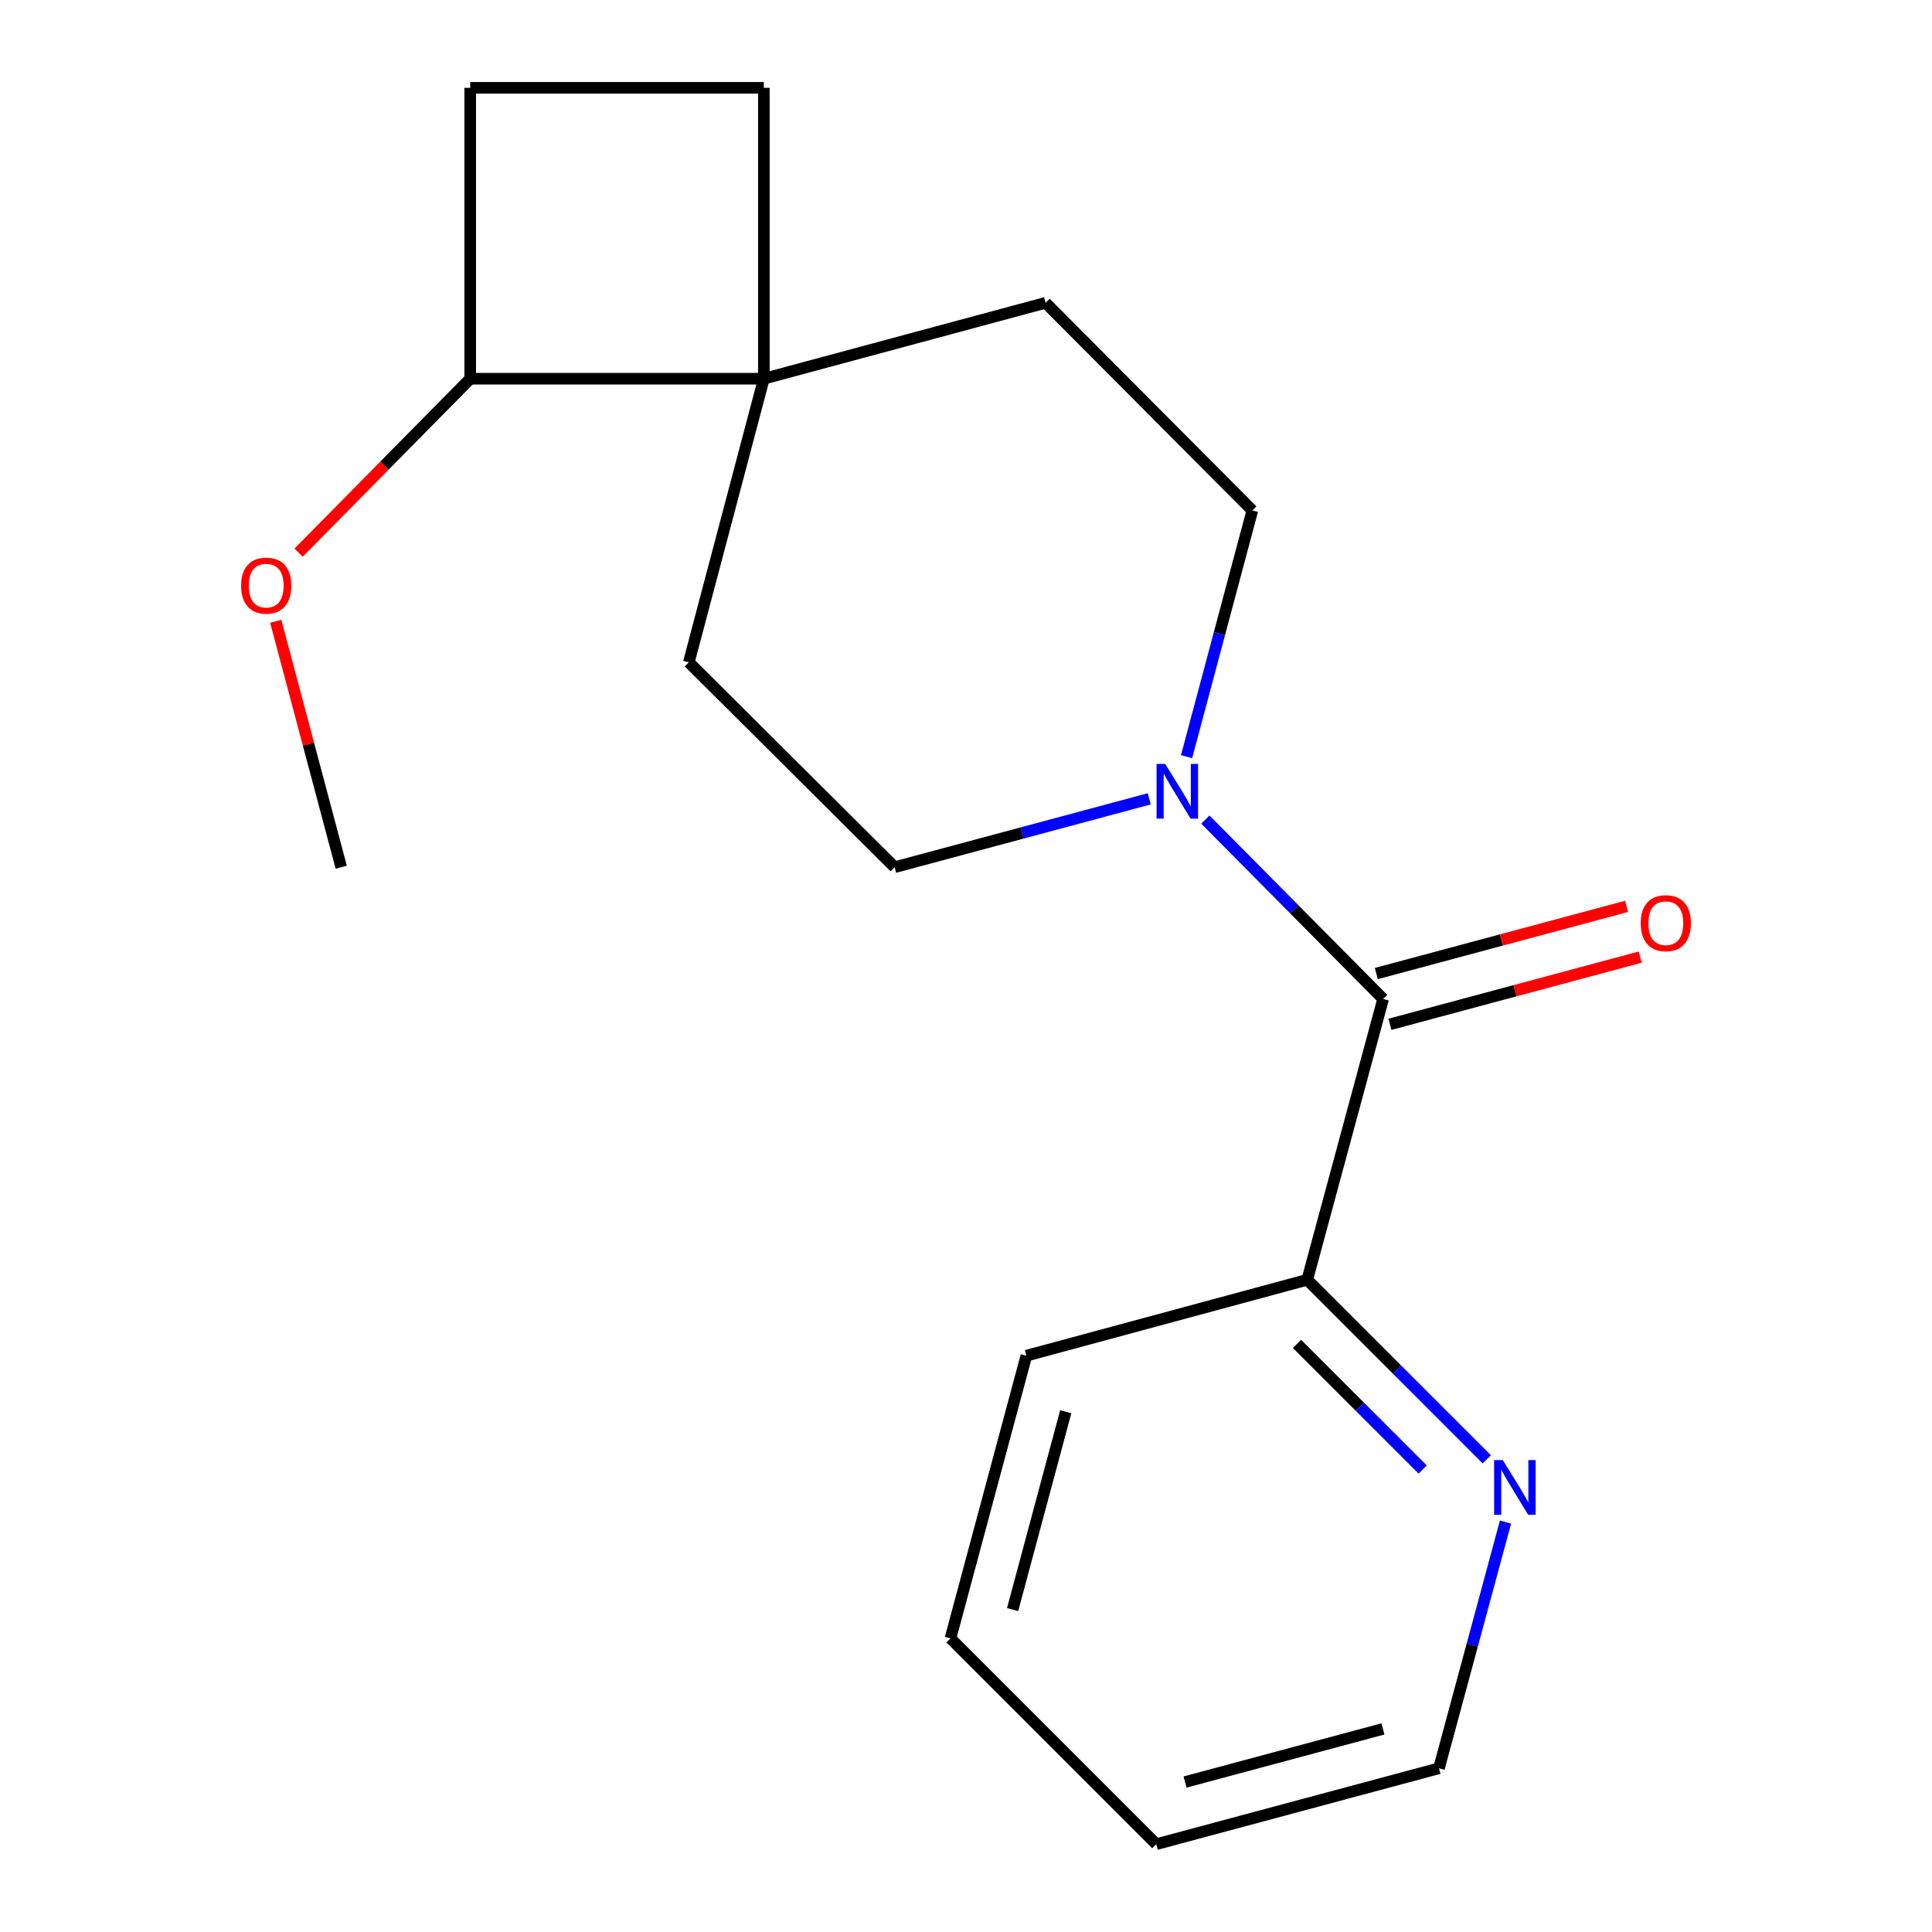<?xml version='1.0' encoding='iso-8859-1'?>
<svg version='1.1' baseProfile='full'
              xmlns='http://www.w3.org/2000/svg'
                      xmlns:rdkit='http://www.rdkit.org/xml'
                      xmlns:xlink='http://www.w3.org/1999/xlink'
                  xml:space='preserve'
width='1000px' height='1000px' viewBox='0 0 1000 1000'>
<!-- END OF HEADER -->
<rect style='opacity:1.0;fill:#FFFFFF;stroke:none' width='1000' height='1000' x='0' y='0'> </rect>
<path class='bond-0' d='M 715.909,517.045 L 669.904,470.635' style='fill:none;fill-rule:evenodd;stroke:#000000;stroke-width:6px;stroke-linecap:butt;stroke-linejoin:miter;stroke-opacity:1' />
<path class='bond-0' d='M 669.904,470.635 L 623.898,424.225' style='fill:none;fill-rule:evenodd;stroke:#0000FF;stroke-width:6px;stroke-linecap:butt;stroke-linejoin:miter;stroke-opacity:1' />
<path class='bond-2' d='M 715.909,517.045 L 676.62,662.415' style='fill:none;fill-rule:evenodd;stroke:#000000;stroke-width:6px;stroke-linecap:butt;stroke-linejoin:miter;stroke-opacity:1' />
<path class='bond-6' d='M 719.436,530.18 L 784.196,512.79' style='fill:none;fill-rule:evenodd;stroke:#000000;stroke-width:6px;stroke-linecap:butt;stroke-linejoin:miter;stroke-opacity:1' />
<path class='bond-6' d='M 784.196,512.79 L 848.956,495.399' style='fill:none;fill-rule:evenodd;stroke:#FF0000;stroke-width:6px;stroke-linecap:butt;stroke-linejoin:miter;stroke-opacity:1' />
<path class='bond-6' d='M 712.382,503.911 L 777.142,486.52' style='fill:none;fill-rule:evenodd;stroke:#000000;stroke-width:6px;stroke-linecap:butt;stroke-linejoin:miter;stroke-opacity:1' />
<path class='bond-6' d='M 777.142,486.52 L 841.901,469.13' style='fill:none;fill-rule:evenodd;stroke:#FF0000;stroke-width:6px;stroke-linecap:butt;stroke-linejoin:miter;stroke-opacity:1' />
<path class='bond-4' d='M 614.163,391.653 L 631.187,327.929' style='fill:none;fill-rule:evenodd;stroke:#0000FF;stroke-width:6px;stroke-linecap:butt;stroke-linejoin:miter;stroke-opacity:1' />
<path class='bond-4' d='M 631.187,327.929 L 648.211,264.205' style='fill:none;fill-rule:evenodd;stroke:#000000;stroke-width:6px;stroke-linecap:butt;stroke-linejoin:miter;stroke-opacity:1' />
<path class='bond-5' d='M 594.848,413.476 L 528.958,431.17' style='fill:none;fill-rule:evenodd;stroke:#0000FF;stroke-width:6px;stroke-linecap:butt;stroke-linejoin:miter;stroke-opacity:1' />
<path class='bond-5' d='M 528.958,431.17 L 463.068,448.864' style='fill:none;fill-rule:evenodd;stroke:#000000;stroke-width:6px;stroke-linecap:butt;stroke-linejoin:miter;stroke-opacity:1' />
<path class='bond-1' d='M 395.37,196.023 L 356.534,342.813' style='fill:none;fill-rule:evenodd;stroke:#000000;stroke-width:6px;stroke-linecap:butt;stroke-linejoin:miter;stroke-opacity:1' />
<path class='bond-7' d='M 395.37,196.023 L 243.381,196.023' style='fill:none;fill-rule:evenodd;stroke:#000000;stroke-width:6px;stroke-linecap:butt;stroke-linejoin:miter;stroke-opacity:1' />
<path class='bond-10' d='M 395.37,196.023 L 395.37,45.455' style='fill:none;fill-rule:evenodd;stroke:#000000;stroke-width:6px;stroke-linecap:butt;stroke-linejoin:miter;stroke-opacity:1' />
<path class='bond-18' d='M 395.37,196.023 L 541.193,156.734' style='fill:none;fill-rule:evenodd;stroke:#000000;stroke-width:6px;stroke-linecap:butt;stroke-linejoin:miter;stroke-opacity:1' />
<path class='bond-3' d='M 676.62,662.415 L 723.086,708.881' style='fill:none;fill-rule:evenodd;stroke:#000000;stroke-width:6px;stroke-linecap:butt;stroke-linejoin:miter;stroke-opacity:1' />
<path class='bond-3' d='M 723.086,708.881 L 769.551,755.347' style='fill:none;fill-rule:evenodd;stroke:#0000FF;stroke-width:6px;stroke-linecap:butt;stroke-linejoin:miter;stroke-opacity:1' />
<path class='bond-3' d='M 671.326,695.589 L 703.852,728.114' style='fill:none;fill-rule:evenodd;stroke:#000000;stroke-width:6px;stroke-linecap:butt;stroke-linejoin:miter;stroke-opacity:1' />
<path class='bond-3' d='M 703.852,728.114 L 736.378,760.64' style='fill:none;fill-rule:evenodd;stroke:#0000FF;stroke-width:6px;stroke-linecap:butt;stroke-linejoin:miter;stroke-opacity:1' />
<path class='bond-14' d='M 676.62,662.415 L 531.25,701.705' style='fill:none;fill-rule:evenodd;stroke:#000000;stroke-width:6px;stroke-linecap:butt;stroke-linejoin:miter;stroke-opacity:1' />
<path class='bond-13' d='M 779.246,787.811 L 762.024,851.534' style='fill:none;fill-rule:evenodd;stroke:#0000FF;stroke-width:6px;stroke-linecap:butt;stroke-linejoin:miter;stroke-opacity:1' />
<path class='bond-13' d='M 762.024,851.534 L 744.802,915.256' style='fill:none;fill-rule:evenodd;stroke:#000000;stroke-width:6px;stroke-linecap:butt;stroke-linejoin:miter;stroke-opacity:1' />
<path class='bond-9' d='M 648.211,264.205 L 541.193,156.734' style='fill:none;fill-rule:evenodd;stroke:#000000;stroke-width:6px;stroke-linecap:butt;stroke-linejoin:miter;stroke-opacity:1' />
<path class='bond-8' d='M 463.068,448.864 L 356.534,342.813' style='fill:none;fill-rule:evenodd;stroke:#000000;stroke-width:6px;stroke-linecap:butt;stroke-linejoin:miter;stroke-opacity:1' />
<path class='bond-12' d='M 243.381,196.023 L 198.962,241.04' style='fill:none;fill-rule:evenodd;stroke:#000000;stroke-width:6px;stroke-linecap:butt;stroke-linejoin:miter;stroke-opacity:1' />
<path class='bond-12' d='M 198.962,241.04 L 154.543,286.056' style='fill:none;fill-rule:evenodd;stroke:#FF0000;stroke-width:6px;stroke-linecap:butt;stroke-linejoin:miter;stroke-opacity:1' />
<path class='bond-20' d='M 243.381,196.023 L 243.381,45.455' style='fill:none;fill-rule:evenodd;stroke:#000000;stroke-width:6px;stroke-linecap:butt;stroke-linejoin:miter;stroke-opacity:1' />
<path class='bond-11' d='M 395.37,45.455 L 243.381,45.455' style='fill:none;fill-rule:evenodd;stroke:#000000;stroke-width:6px;stroke-linecap:butt;stroke-linejoin:miter;stroke-opacity:1' />
<path class='bond-15' d='M 142.72,321.573 L 159.67,385.218' style='fill:none;fill-rule:evenodd;stroke:#FF0000;stroke-width:6px;stroke-linecap:butt;stroke-linejoin:miter;stroke-opacity:1' />
<path class='bond-15' d='M 159.67,385.218 L 176.62,448.864' style='fill:none;fill-rule:evenodd;stroke:#000000;stroke-width:6px;stroke-linecap:butt;stroke-linejoin:miter;stroke-opacity:1' />
<path class='bond-19' d='M 744.802,915.256 L 598.495,954.545' style='fill:none;fill-rule:evenodd;stroke:#000000;stroke-width:6px;stroke-linecap:butt;stroke-linejoin:miter;stroke-opacity:1' />
<path class='bond-19' d='M 715.801,894.88 L 613.387,922.383' style='fill:none;fill-rule:evenodd;stroke:#000000;stroke-width:6px;stroke-linecap:butt;stroke-linejoin:miter;stroke-opacity:1' />
<path class='bond-17' d='M 531.25,701.705 L 491.961,848.011' style='fill:none;fill-rule:evenodd;stroke:#000000;stroke-width:6px;stroke-linecap:butt;stroke-linejoin:miter;stroke-opacity:1' />
<path class='bond-17' d='M 551.626,730.705 L 524.124,833.12' style='fill:none;fill-rule:evenodd;stroke:#000000;stroke-width:6px;stroke-linecap:butt;stroke-linejoin:miter;stroke-opacity:1' />
<path class='bond-16' d='M 598.495,954.545 L 491.961,848.011' style='fill:none;fill-rule:evenodd;stroke:#000000;stroke-width:6px;stroke-linecap:butt;stroke-linejoin:miter;stroke-opacity:1' />
<path  class='atom-1' d='M 603.115 395.414
L 612.395 410.414
Q 613.315 411.894, 614.795 414.574
Q 616.275 417.254, 616.355 417.414
L 616.355 395.414
L 620.115 395.414
L 620.115 423.734
L 616.235 423.734
L 606.275 407.334
Q 605.115 405.414, 603.875 403.214
Q 602.675 401.014, 602.315 400.334
L 602.315 423.734
L 598.635 423.734
L 598.635 395.414
L 603.115 395.414
' fill='#0000FF'/>
<path  class='atom-4' d='M 777.831 755.726
L 787.111 770.726
Q 788.031 772.206, 789.511 774.886
Q 790.991 777.566, 791.071 777.726
L 791.071 755.726
L 794.831 755.726
L 794.831 784.046
L 790.951 784.046
L 780.991 767.646
Q 779.831 765.726, 778.591 763.526
Q 777.391 761.326, 777.031 760.646
L 777.031 784.046
L 773.351 784.046
L 773.351 755.726
L 777.831 755.726
' fill='#0000FF'/>
<path  class='atom-7' d='M 849.216 477.836
Q 849.216 471.036, 852.576 467.236
Q 855.936 463.436, 862.216 463.436
Q 868.496 463.436, 871.856 467.236
Q 875.216 471.036, 875.216 477.836
Q 875.216 484.716, 871.816 488.636
Q 868.416 492.516, 862.216 492.516
Q 855.976 492.516, 852.576 488.636
Q 849.216 484.756, 849.216 477.836
M 862.216 489.316
Q 866.536 489.316, 868.856 486.436
Q 871.216 483.516, 871.216 477.836
Q 871.216 472.276, 868.856 469.476
Q 866.536 466.636, 862.216 466.636
Q 857.896 466.636, 855.536 469.436
Q 853.216 472.236, 853.216 477.836
Q 853.216 483.556, 855.536 486.436
Q 857.896 489.316, 862.216 489.316
' fill='#FF0000'/>
<path  class='atom-13' d='M 124.784 303.12
Q 124.784 296.32, 128.144 292.52
Q 131.504 288.72, 137.784 288.72
Q 144.064 288.72, 147.424 292.52
Q 150.784 296.32, 150.784 303.12
Q 150.784 310, 147.384 313.92
Q 143.984 317.8, 137.784 317.8
Q 131.544 317.8, 128.144 313.92
Q 124.784 310.04, 124.784 303.12
M 137.784 314.6
Q 142.104 314.6, 144.424 311.72
Q 146.784 308.8, 146.784 303.12
Q 146.784 297.56, 144.424 294.76
Q 142.104 291.92, 137.784 291.92
Q 133.464 291.92, 131.104 294.72
Q 128.784 297.52, 128.784 303.12
Q 128.784 308.84, 131.104 311.72
Q 133.464 314.6, 137.784 314.6
' fill='#FF0000'/>
</svg>
